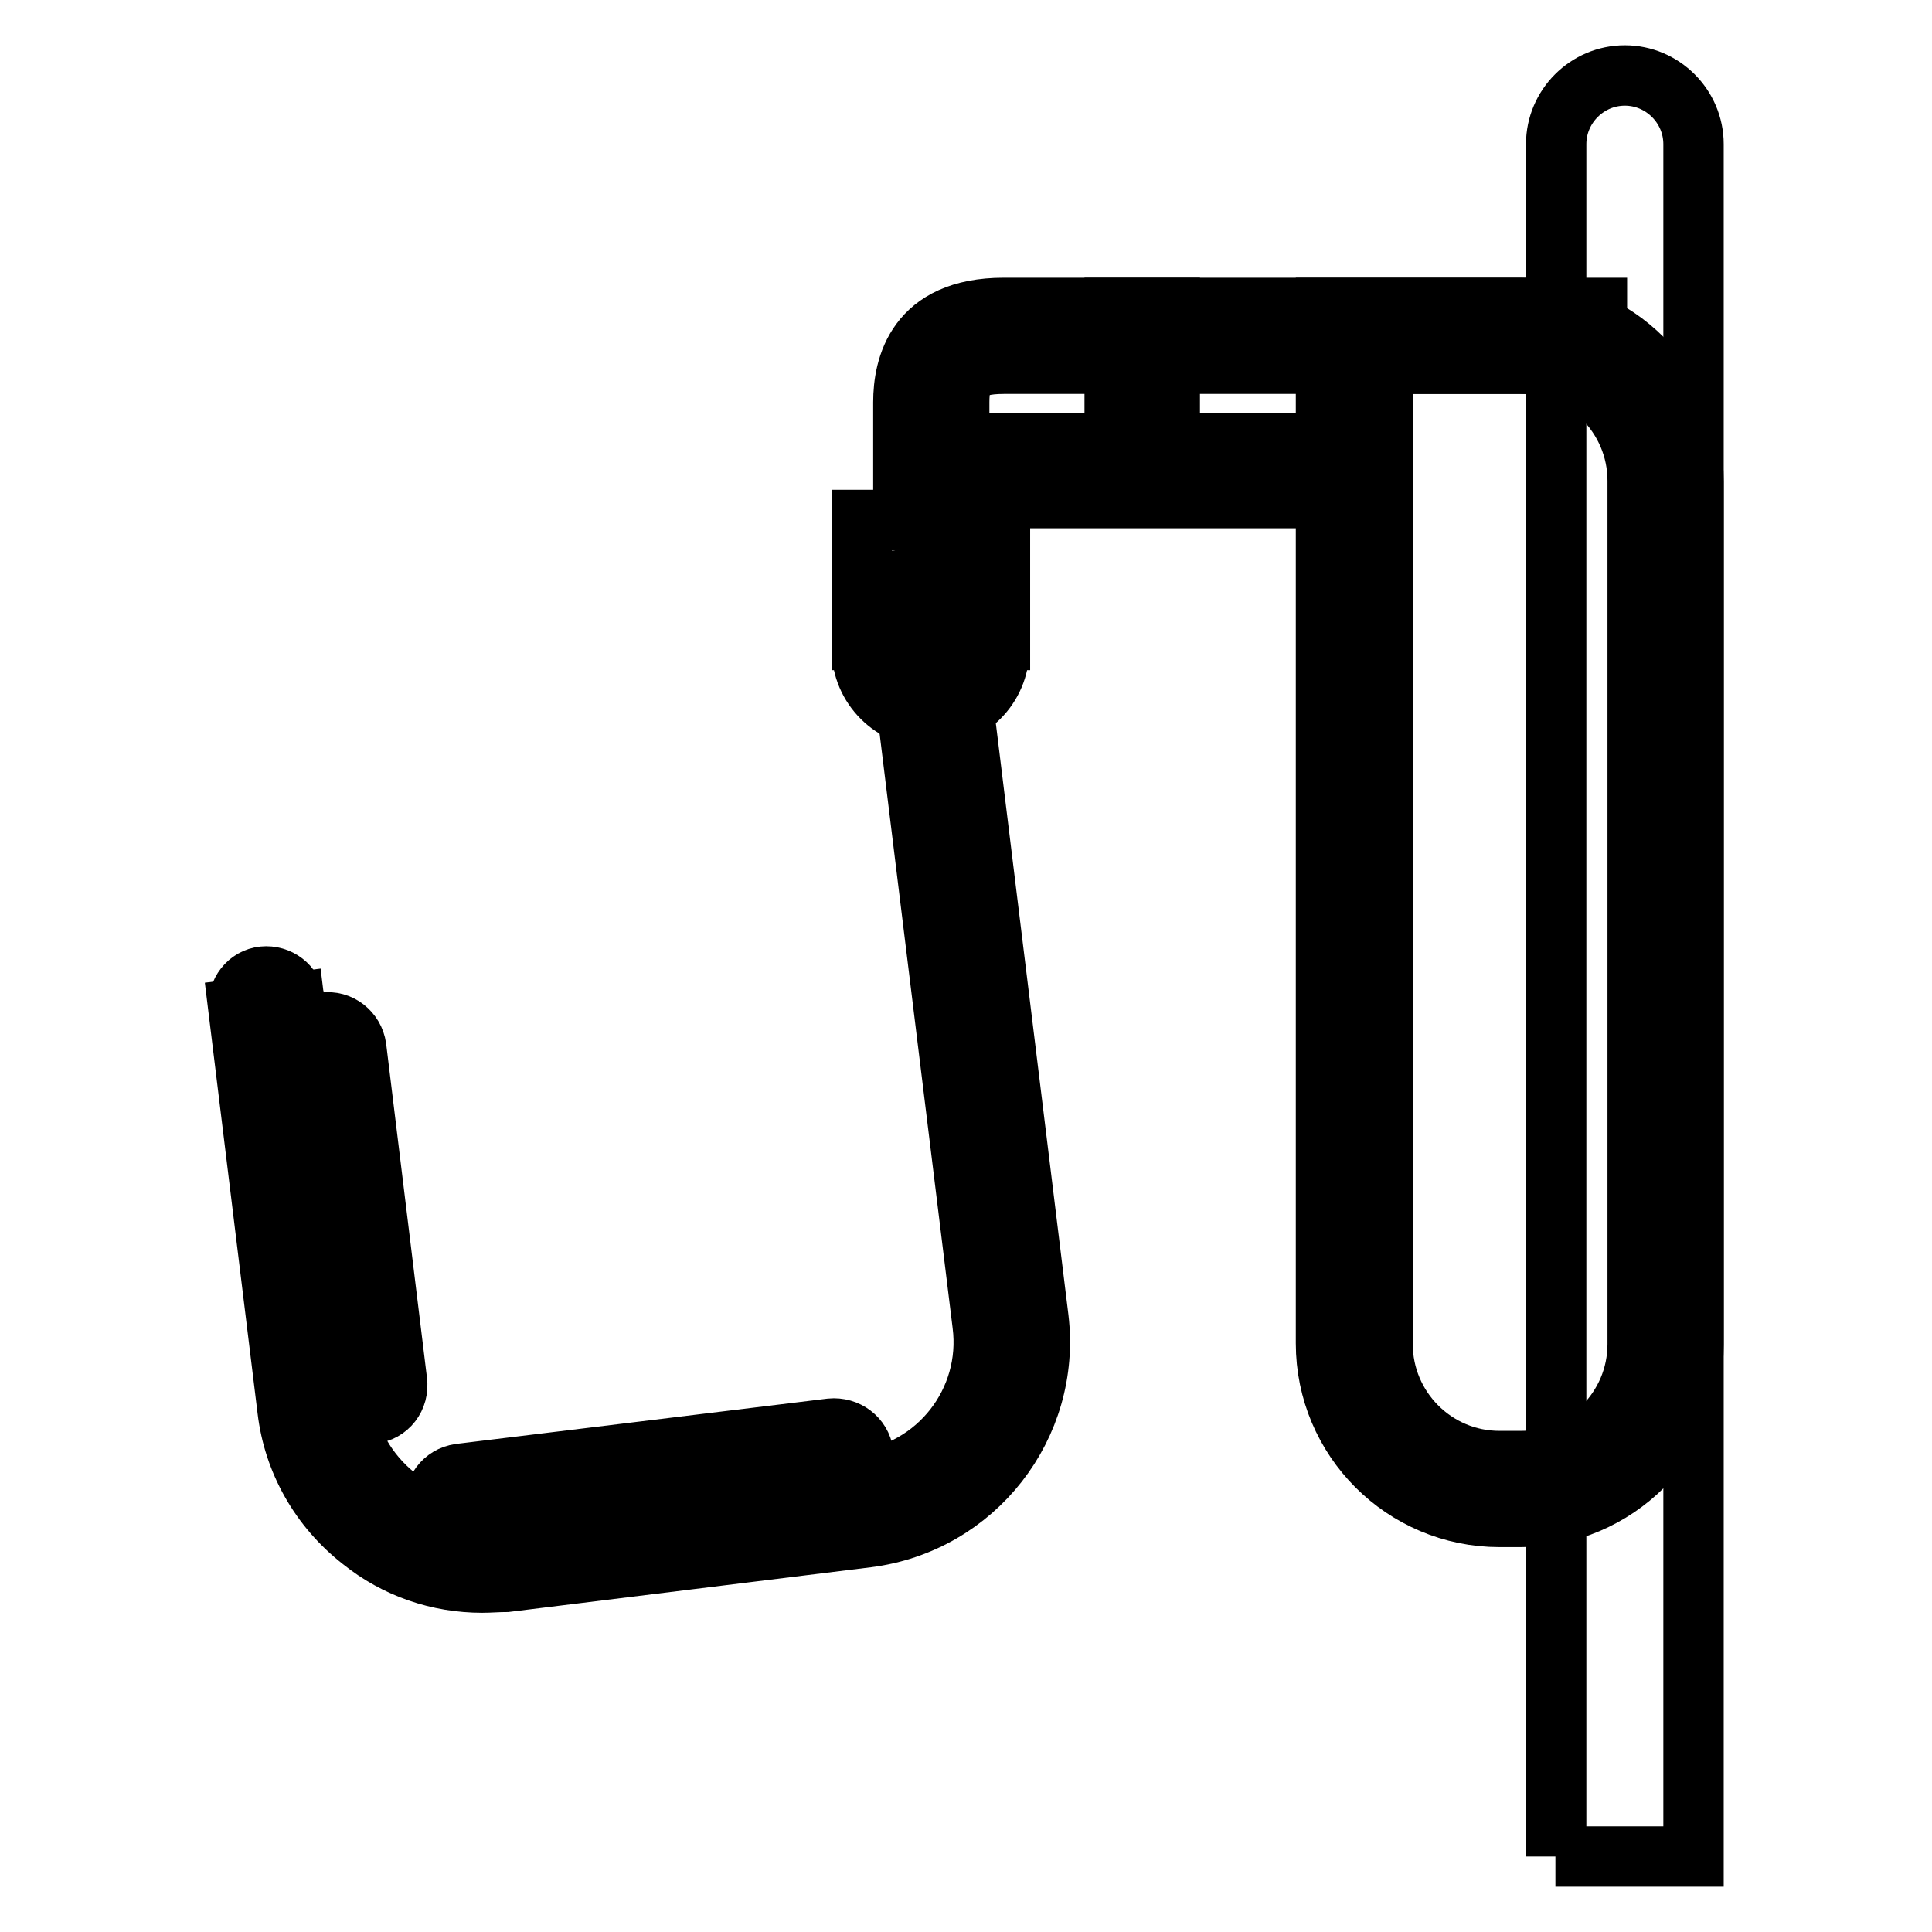 <?xml version="1.0" encoding="utf-8"?>
<!-- Svg Vector Icons : http://www.onlinewebfonts.com/icon -->
<!DOCTYPE svg PUBLIC "-//W3C//DTD SVG 1.1//EN" "http://www.w3.org/Graphics/SVG/1.1/DTD/svg11.dtd">
<svg version="1.1" xmlns="http://www.w3.org/2000/svg" xmlns:xlink="http://www.w3.org/1999/xlink" x="0px" y="0px" viewBox="0 0 256 256" enable-background="new 0 0 256 256" xml:space="preserve">
<g> <path stroke-width="8" fill-opacity="0" stroke="#000000"  d="M206.1,246h18.3V19.1c0-5-4.1-9.1-9.1-9.1c-5,0-9.1,4.1-9.1,9.1V246z"/> <path stroke-width="8" fill-opacity="0" stroke="#000000"  d="M201.5,201h-2.8c-12.7,0-23-10.3-23-23V40.8h25.7c12.7,0,23,10.3,23,23v114.4 C224.4,190.7,214.1,201,201.5,201L201.5,201z M183.2,48.2v129.9c0,8.5,6.9,15.5,15.5,15.5h2.8c8.5,0,15.5-6.9,15.5-15.5V63.7 c0-8.5-6.9-15.5-15.5-15.5H183.2z"/> <path stroke-width="8" fill-opacity="0" stroke="#000000"  d="M127.1,68.9h-7.4V53.3c0-4.7,1.7-12.5,13.3-12.5h78.6v7.4H133c-5,0-5.9,1.7-5.9,5.1V68.9z"/> <path stroke-width="8" fill-opacity="0" stroke="#000000"  d="M114.2,86c0,5,4.1,9.1,9.1,9.1s9.1-4.1,9.1-9.1s-4.1-9.1-9.1-9.1S114.2,81,114.2,86L114.2,86z"/> <path stroke-width="8" fill-opacity="0" stroke="#000000"  d="M63.9,209.7c-5.8,0-11.4-1.9-16-5.6c-5.5-4.3-9-10.5-9.8-17.3l-6.5-53.1l7.4-0.9l6.5,53.1 c0.6,4.9,3.1,9.3,7,12.4s8.8,4.4,13.7,3.8l47.8-5.9c10.2-1.2,17.5-10.5,16.2-20.7L118.1,77l7.4-0.9l12.1,98.6 c1.7,14.2-8.4,27.2-22.7,29l-47.8,5.9C66,209.6,64.9,209.7,63.9,209.7z"/> <path stroke-width="8" fill-opacity="0" stroke="#000000"  d="M49.3,187.3c-2.1,0.2-4-1.2-4.3-3.3l-5.4-44.2c-0.2-2.1,1.2-4,3.3-4.3s4,1.2,4.3,3.3l5.4,44.2 C52.9,185.2,51.4,187.1,49.3,187.3z M57.6,199.6c-0.2-2.1,1.2-4,3.3-4.3l49.2-6c2.1-0.2,4,1.2,4.3,3.3c0.2,2.1-1.2,4-3.3,4.3 l-49.2,6C59.7,203.1,57.8,201.6,57.6,199.6z"/> <path stroke-width="8" fill-opacity="0" stroke="#000000"  d="M31.7,133.5c0.2,2,2.1,3.4,4.1,3.2c2-0.2,3.4-2.1,3.2-4.1c-0.2-2-2.1-3.4-4.1-3.2 C32.9,129.6,31.4,131.5,31.7,133.5C31.7,133.5,31.7,133.5,31.7,133.5z"/> <path stroke-width="8" fill-opacity="0" stroke="#000000"  d="M123.3,58.7h56.2V66h-56.2V58.7z"/> <path stroke-width="8" fill-opacity="0" stroke="#000000"  d="M147.7,61.6V40.8h7.3v20.7H147.7z M114.2,68.9h18.3v15.9h-18.3V68.9z"/></g>
</svg>